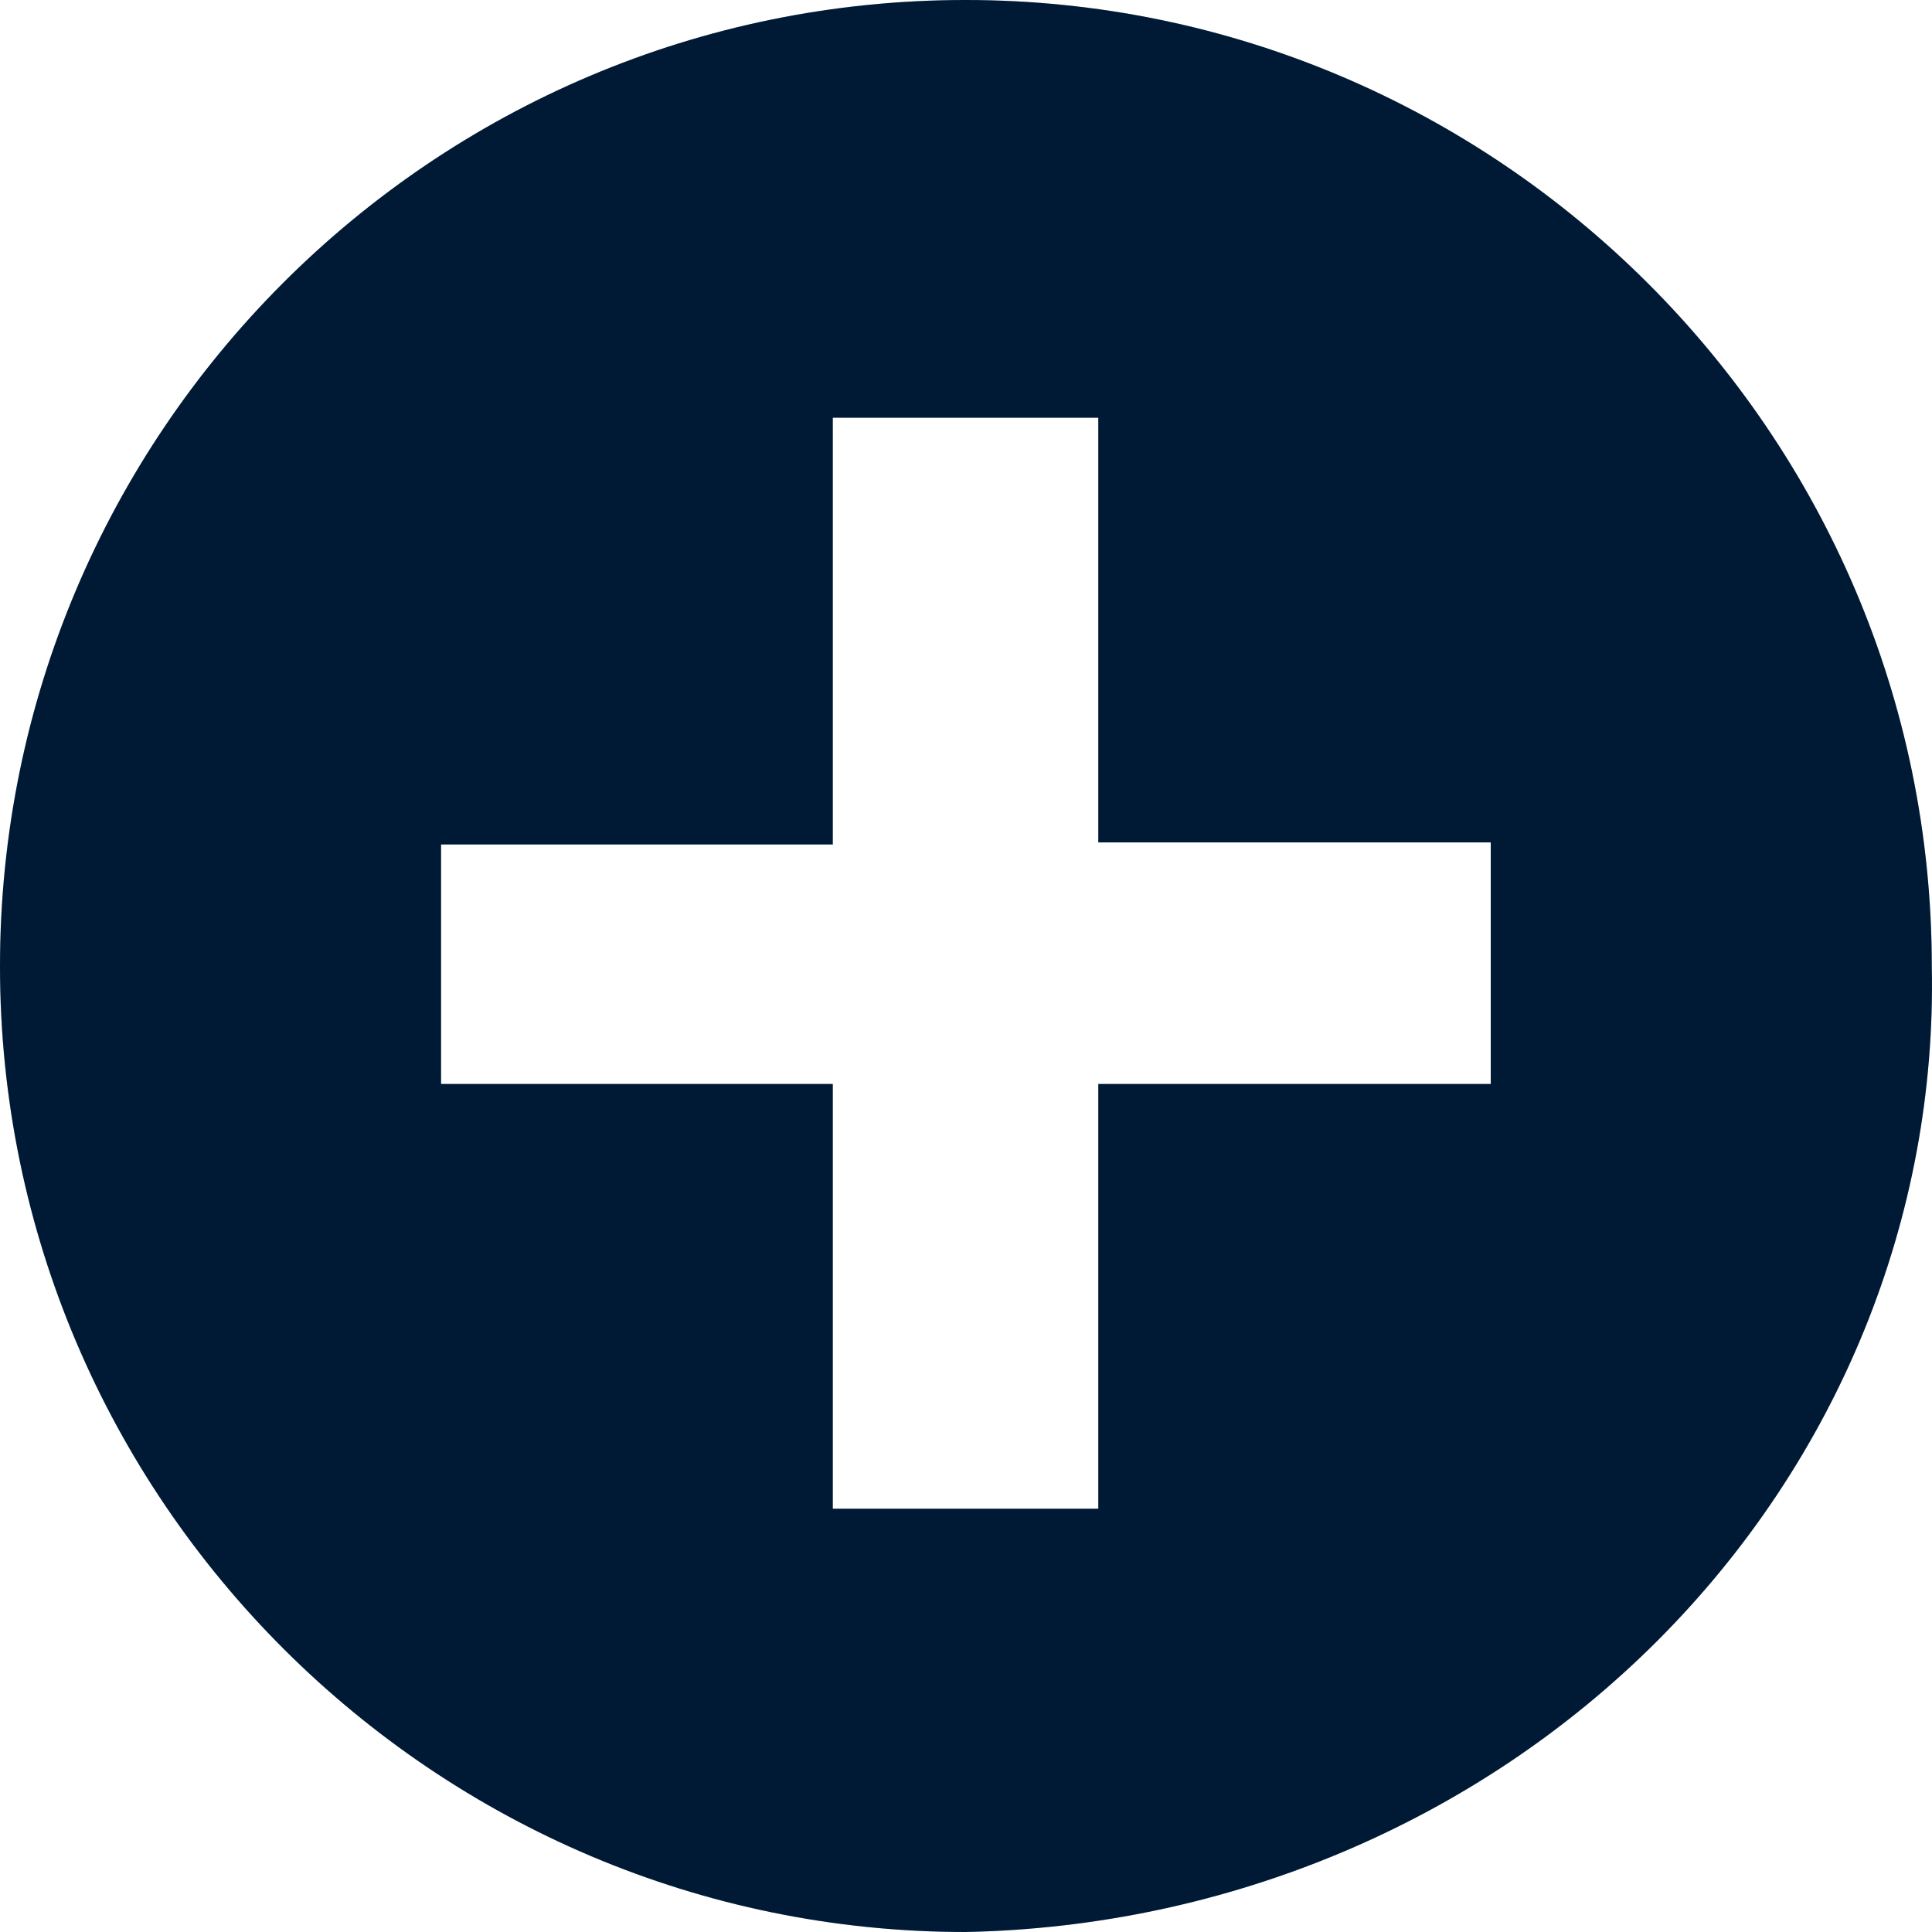 <svg width="38" height="38" viewBox="0 0 38 38" fill="none" xmlns="http://www.w3.org/2000/svg">
<path d="M29.321 21.321H21.602V29.674H16.38V21.321H8.675V16.61H16.38V8.216H21.602V16.569H29.321V21.321ZM18.991 0C8.504 0 0 8.517 0 19.007C0 29.496 8.561 38 18.991 38C24.135 37.899 29.027 35.842 32.591 32.28C36.155 28.718 38.099 23.944 37.996 19.007C37.996 8.517 29.435 0 18.991 0Z" fill="#002142"/>
<path d="M29.321 21.321H21.602V29.674H16.38V21.321H8.675V16.61H16.38V8.216H21.602V16.569H29.321V21.321ZM18.991 0C8.504 0 0 8.517 0 19.007C0 29.496 8.561 38 18.991 38C24.135 37.899 29.027 35.842 32.591 32.28C36.155 28.718 38.099 23.944 37.996 19.007C37.996 8.517 29.435 0 18.991 0Z" fill="black" fill-opacity="0.2"/>
</svg>
